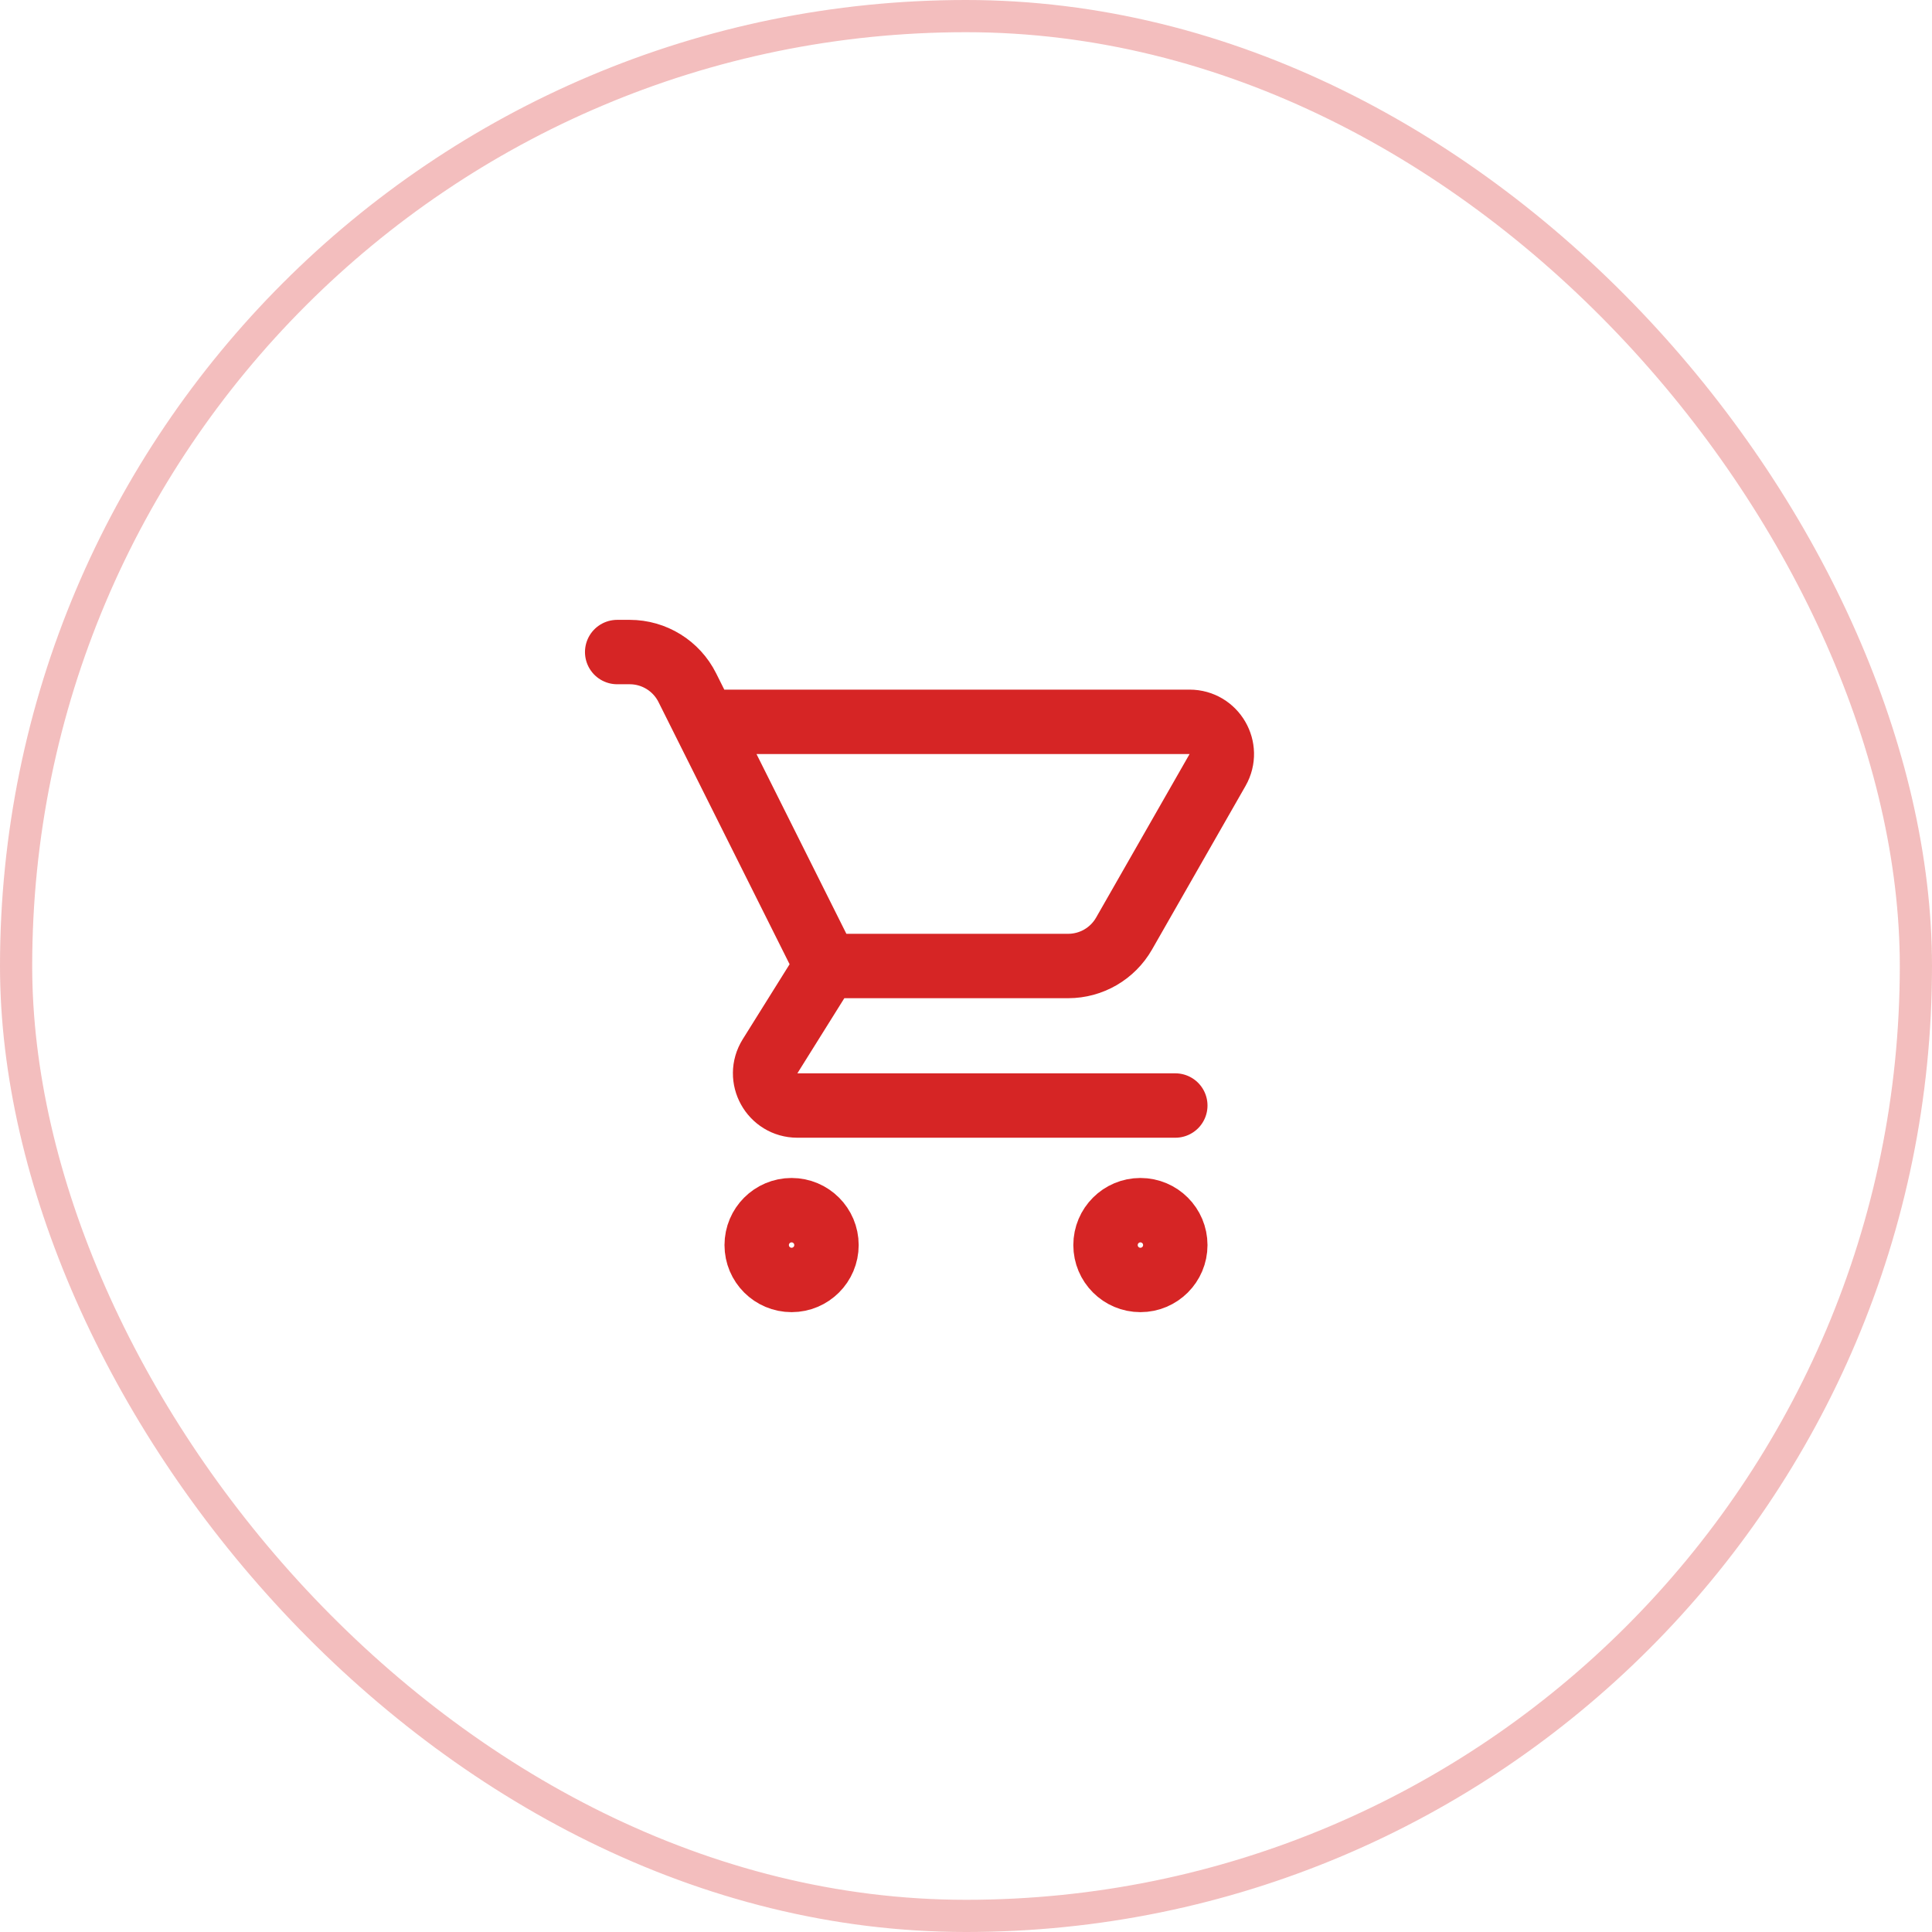 <svg xmlns="http://www.w3.org/2000/svg" width="60" height="60" viewBox="0 0 60 60" fill="none"><rect x="0.5" y="0.5" width="59" height="59" rx="29.5" stroke="#D62525" stroke-opacity="0.3"></rect><path d="M21.875 22.417H36.944C37.711 22.417 38.193 23.246 37.812 23.913L34.909 28.992C34.553 29.615 33.891 30 33.173 30H25.667M25.667 30L23.915 32.803C23.498 33.469 23.977 34.333 24.763 34.333H36.5M25.667 30L21.345 21.356C21.006 20.678 20.313 20.25 19.556 20.25H19.167M25.667 38.667C25.667 39.265 25.182 39.75 24.583 39.75C23.985 39.75 23.5 39.265 23.5 38.667C23.5 38.068 23.985 37.583 24.583 37.583C25.182 37.583 25.667 38.068 25.667 38.667ZM36.5 38.667C36.5 39.265 36.015 39.75 35.417 39.75C34.818 39.75 34.333 39.265 34.333 38.667C34.333 38.068 34.818 37.583 35.417 37.583C36.015 37.583 36.5 38.068 36.5 38.667Z" stroke="#D62525" stroke-width="2" stroke-linecap="round" stroke-linejoin="round"></path></svg>